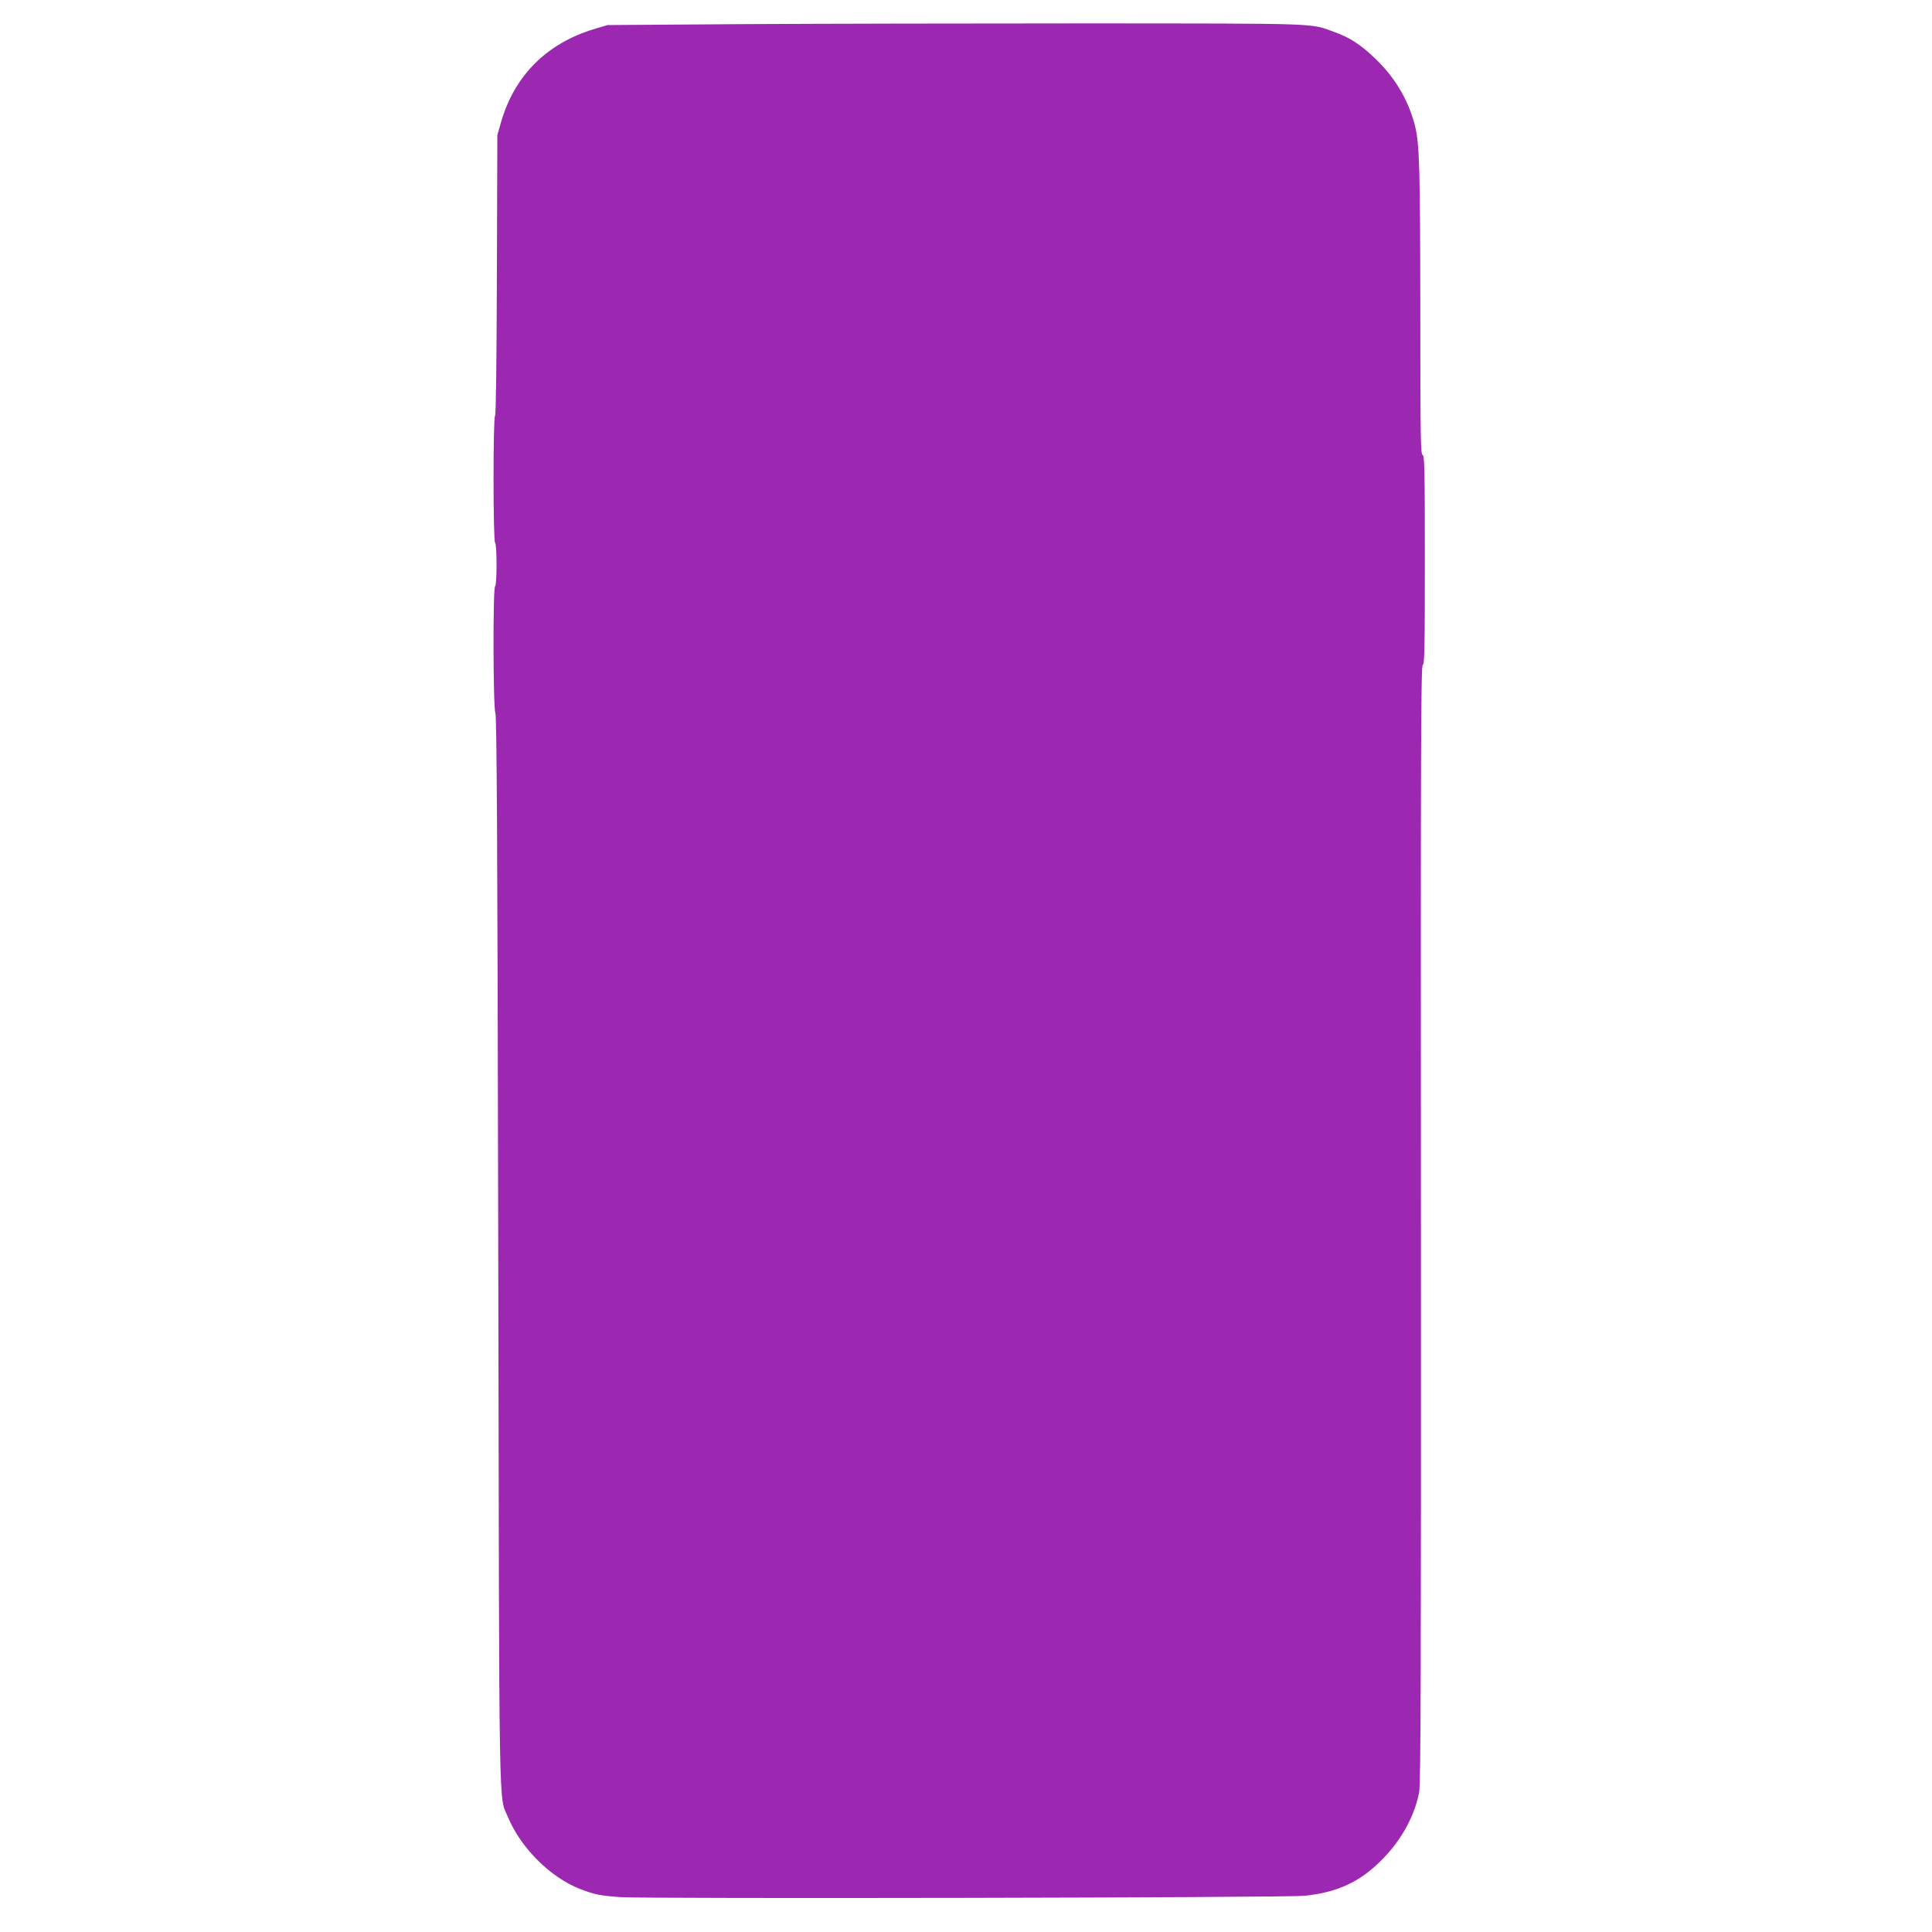 <?xml version="1.0" standalone="no"?>
<!DOCTYPE svg PUBLIC "-//W3C//DTD SVG 20010904//EN"
 "http://www.w3.org/TR/2001/REC-SVG-20010904/DTD/svg10.dtd">
<svg version="1.0" xmlns="http://www.w3.org/2000/svg"
 width="1280pt" height="1280pt" viewBox="0 0 1280 1280"
 preserveAspectRatio="xMidYMid meet">
<g transform="translate(0,1280) scale(0.1,-0.1)"
fill="#9c27b0" stroke="none">
<path d="M4910 12640 l-885 -6 -87 -26 c-317 -95 -532 -311 -620 -623 l-23
-80 -3 -925 c-2 -577 -6 -928 -12 -934 -14 -14 -13 -833 0 -841 13 -8 13 -282
0 -290 -15 -10 -13 -810 2 -838 9 -17 14 -831 19 -3562 7 -3894 2 -3601 65
-3755 84 -202 280 -398 475 -474 97 -38 138 -46 271 -55 185 -12 4400 -4 4530
9 176 17 313 69 431 164 171 137 293 331 329 521 11 57 13 742 12 3767 -2
3158 0 3697 12 3702 12 5 14 114 14 696 0 605 -2 691 -15 696 -13 5 -15 119
-15 938 -1 953 -5 1121 -35 1241 -43 171 -133 323 -267 450 -93 89 -165 136
-265 172 -166 60 -67 57 -1623 58 -784 0 -1823 -2 -2310 -5z"/>
</g>
</svg>
